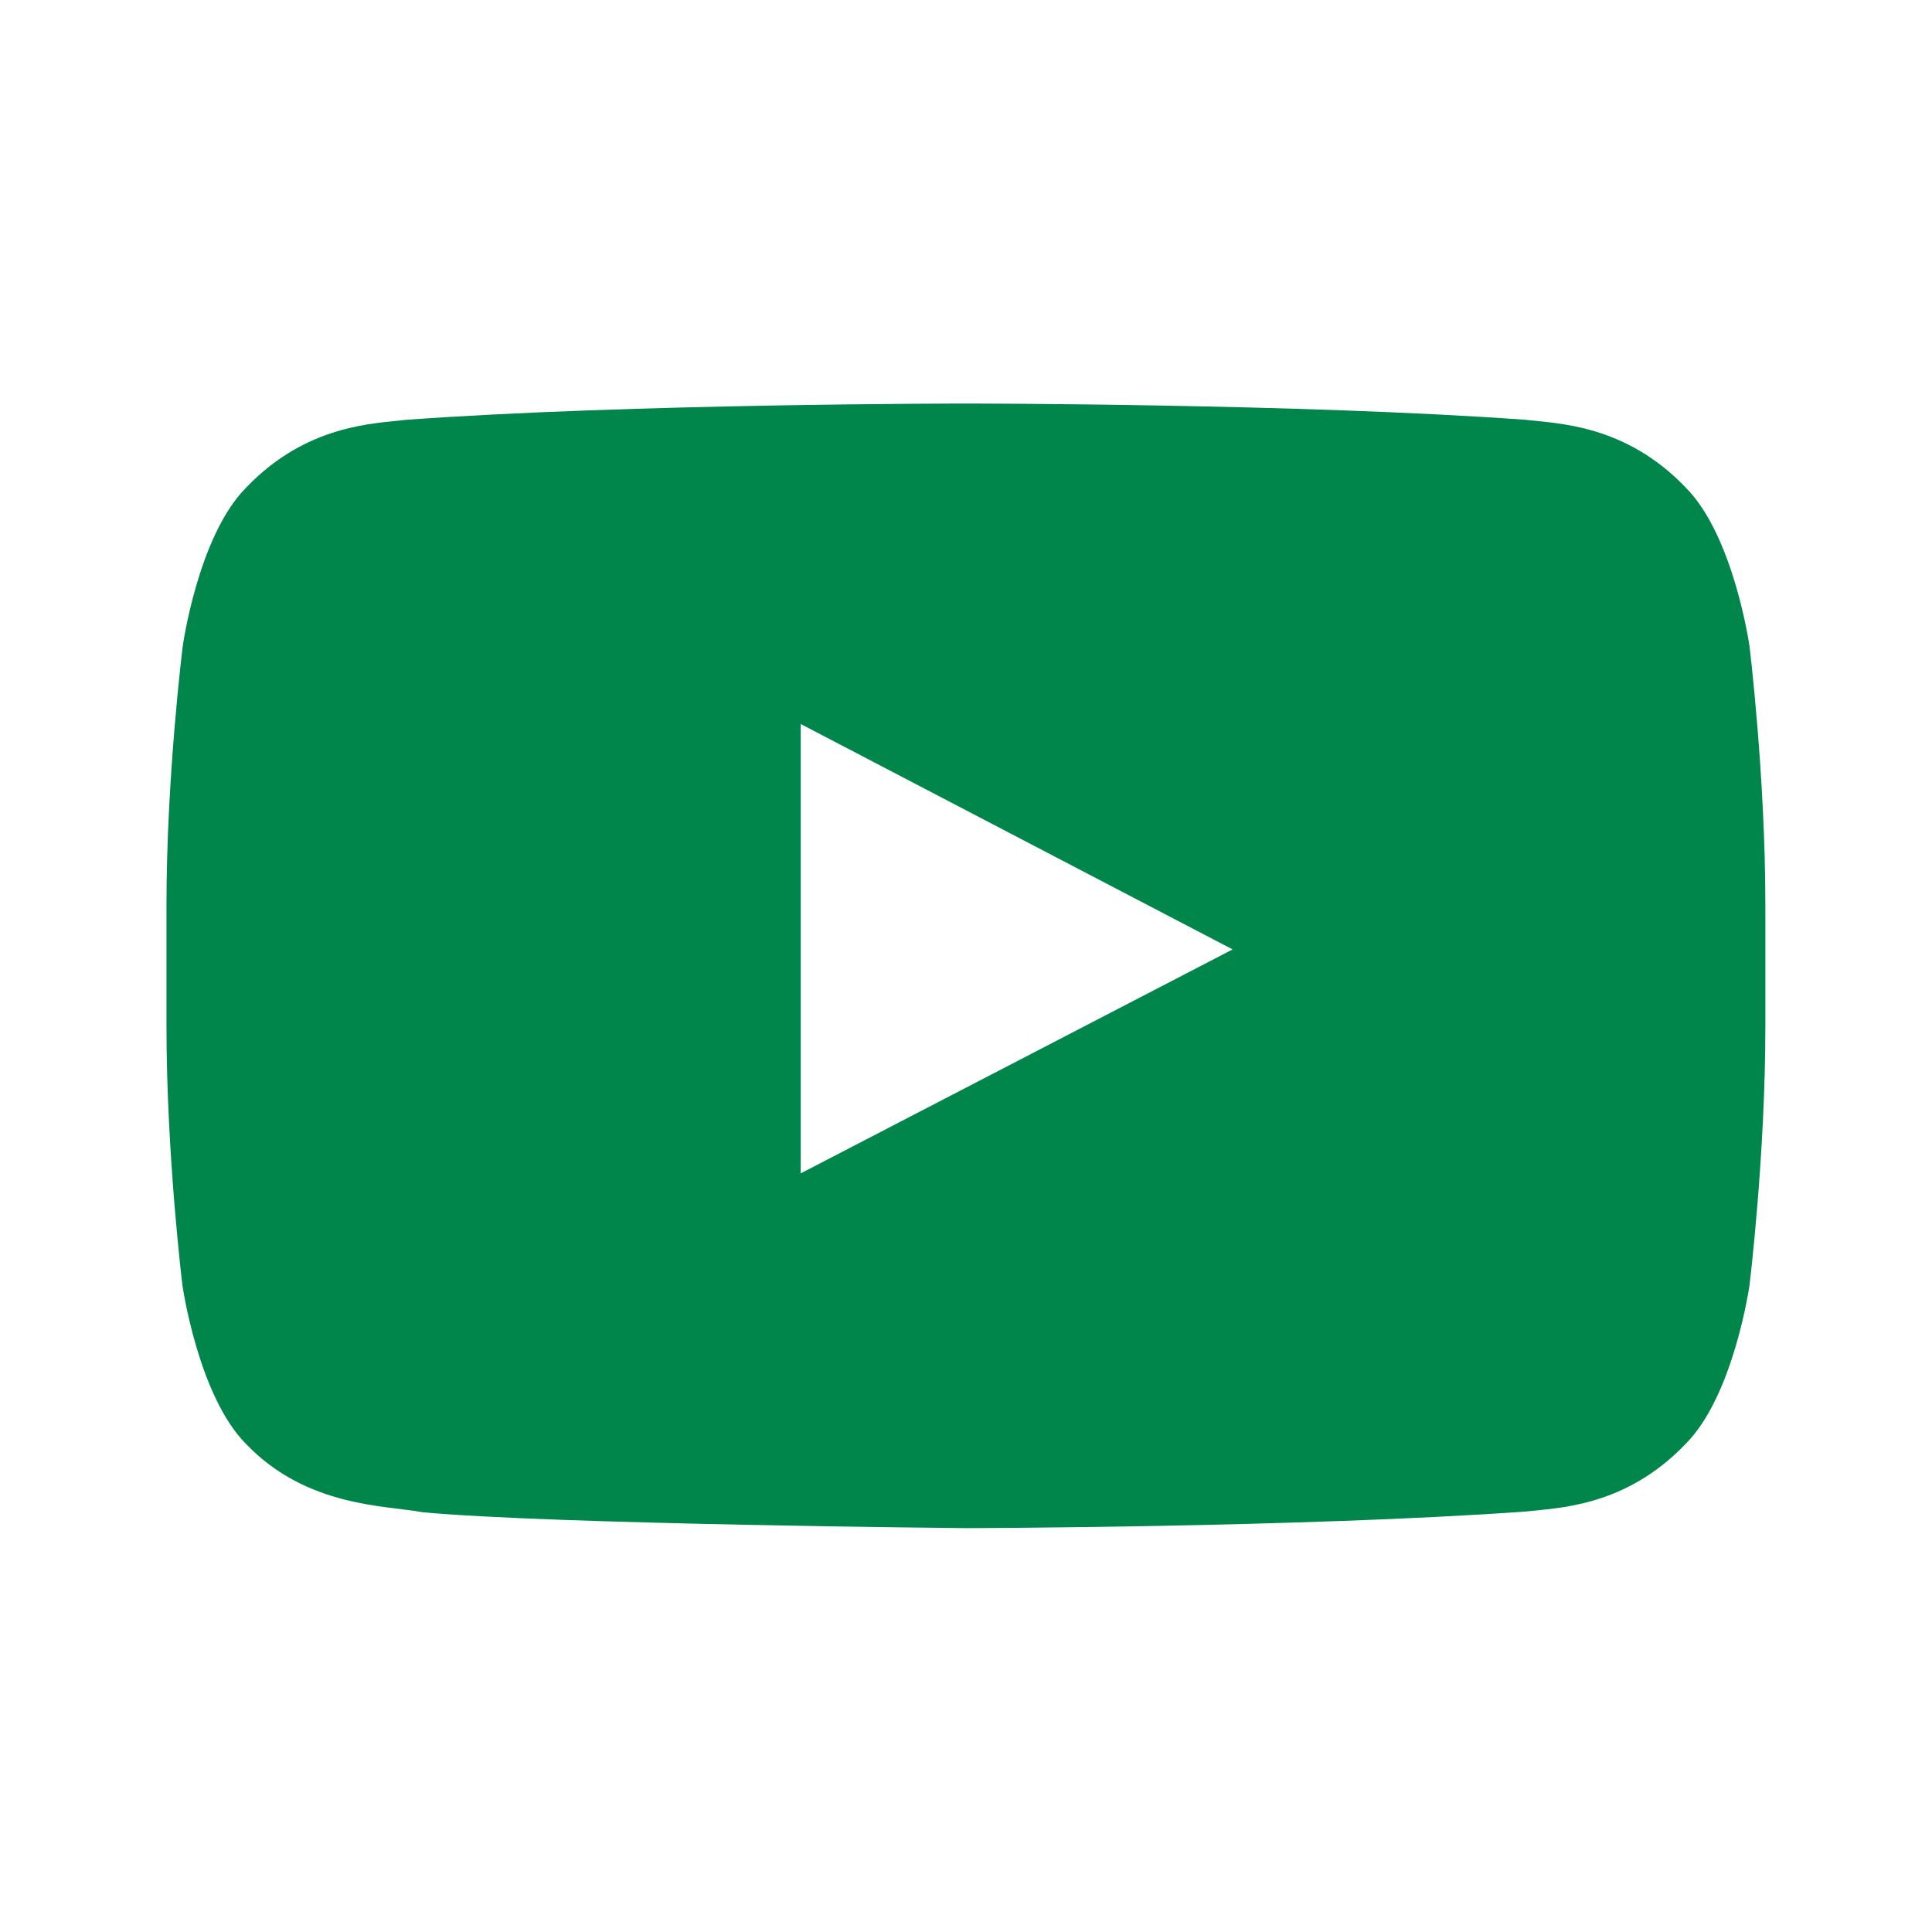 <svg width="24" height="24" viewBox="0 0 24 24" fill="none" xmlns="http://www.w3.org/2000/svg">
<g id="social/youtube">
<path id="Vector" d="M21.733 8.028C21.733 8.028 21.539 6.658 20.941 6.057C20.185 5.266 19.339 5.262 18.951 5.215C16.174 5.013 12.003 5.013 12.003 5.013H11.995C11.995 5.013 7.825 5.013 5.048 5.215C4.66 5.262 3.814 5.266 3.058 6.057C2.46 6.658 2.27 8.028 2.27 8.028C2.27 8.028 2.068 9.638 2.068 11.244V12.749C2.068 14.355 2.266 15.965 2.266 15.965C2.266 15.965 2.46 17.334 3.054 17.935C3.81 18.727 4.803 18.7 5.246 18.785C6.836 18.936 11.999 18.983 11.999 18.983C11.999 18.983 16.174 18.975 18.951 18.777C19.339 18.731 20.185 18.727 20.941 17.935C21.539 17.334 21.733 15.965 21.733 15.965C21.733 15.965 21.93 14.359 21.93 12.749V11.244C21.93 9.638 21.733 8.028 21.733 8.028ZM9.947 14.576V8.994L15.312 11.794L9.947 14.576Z" fill="#00854B"/>
</g>
</svg>
